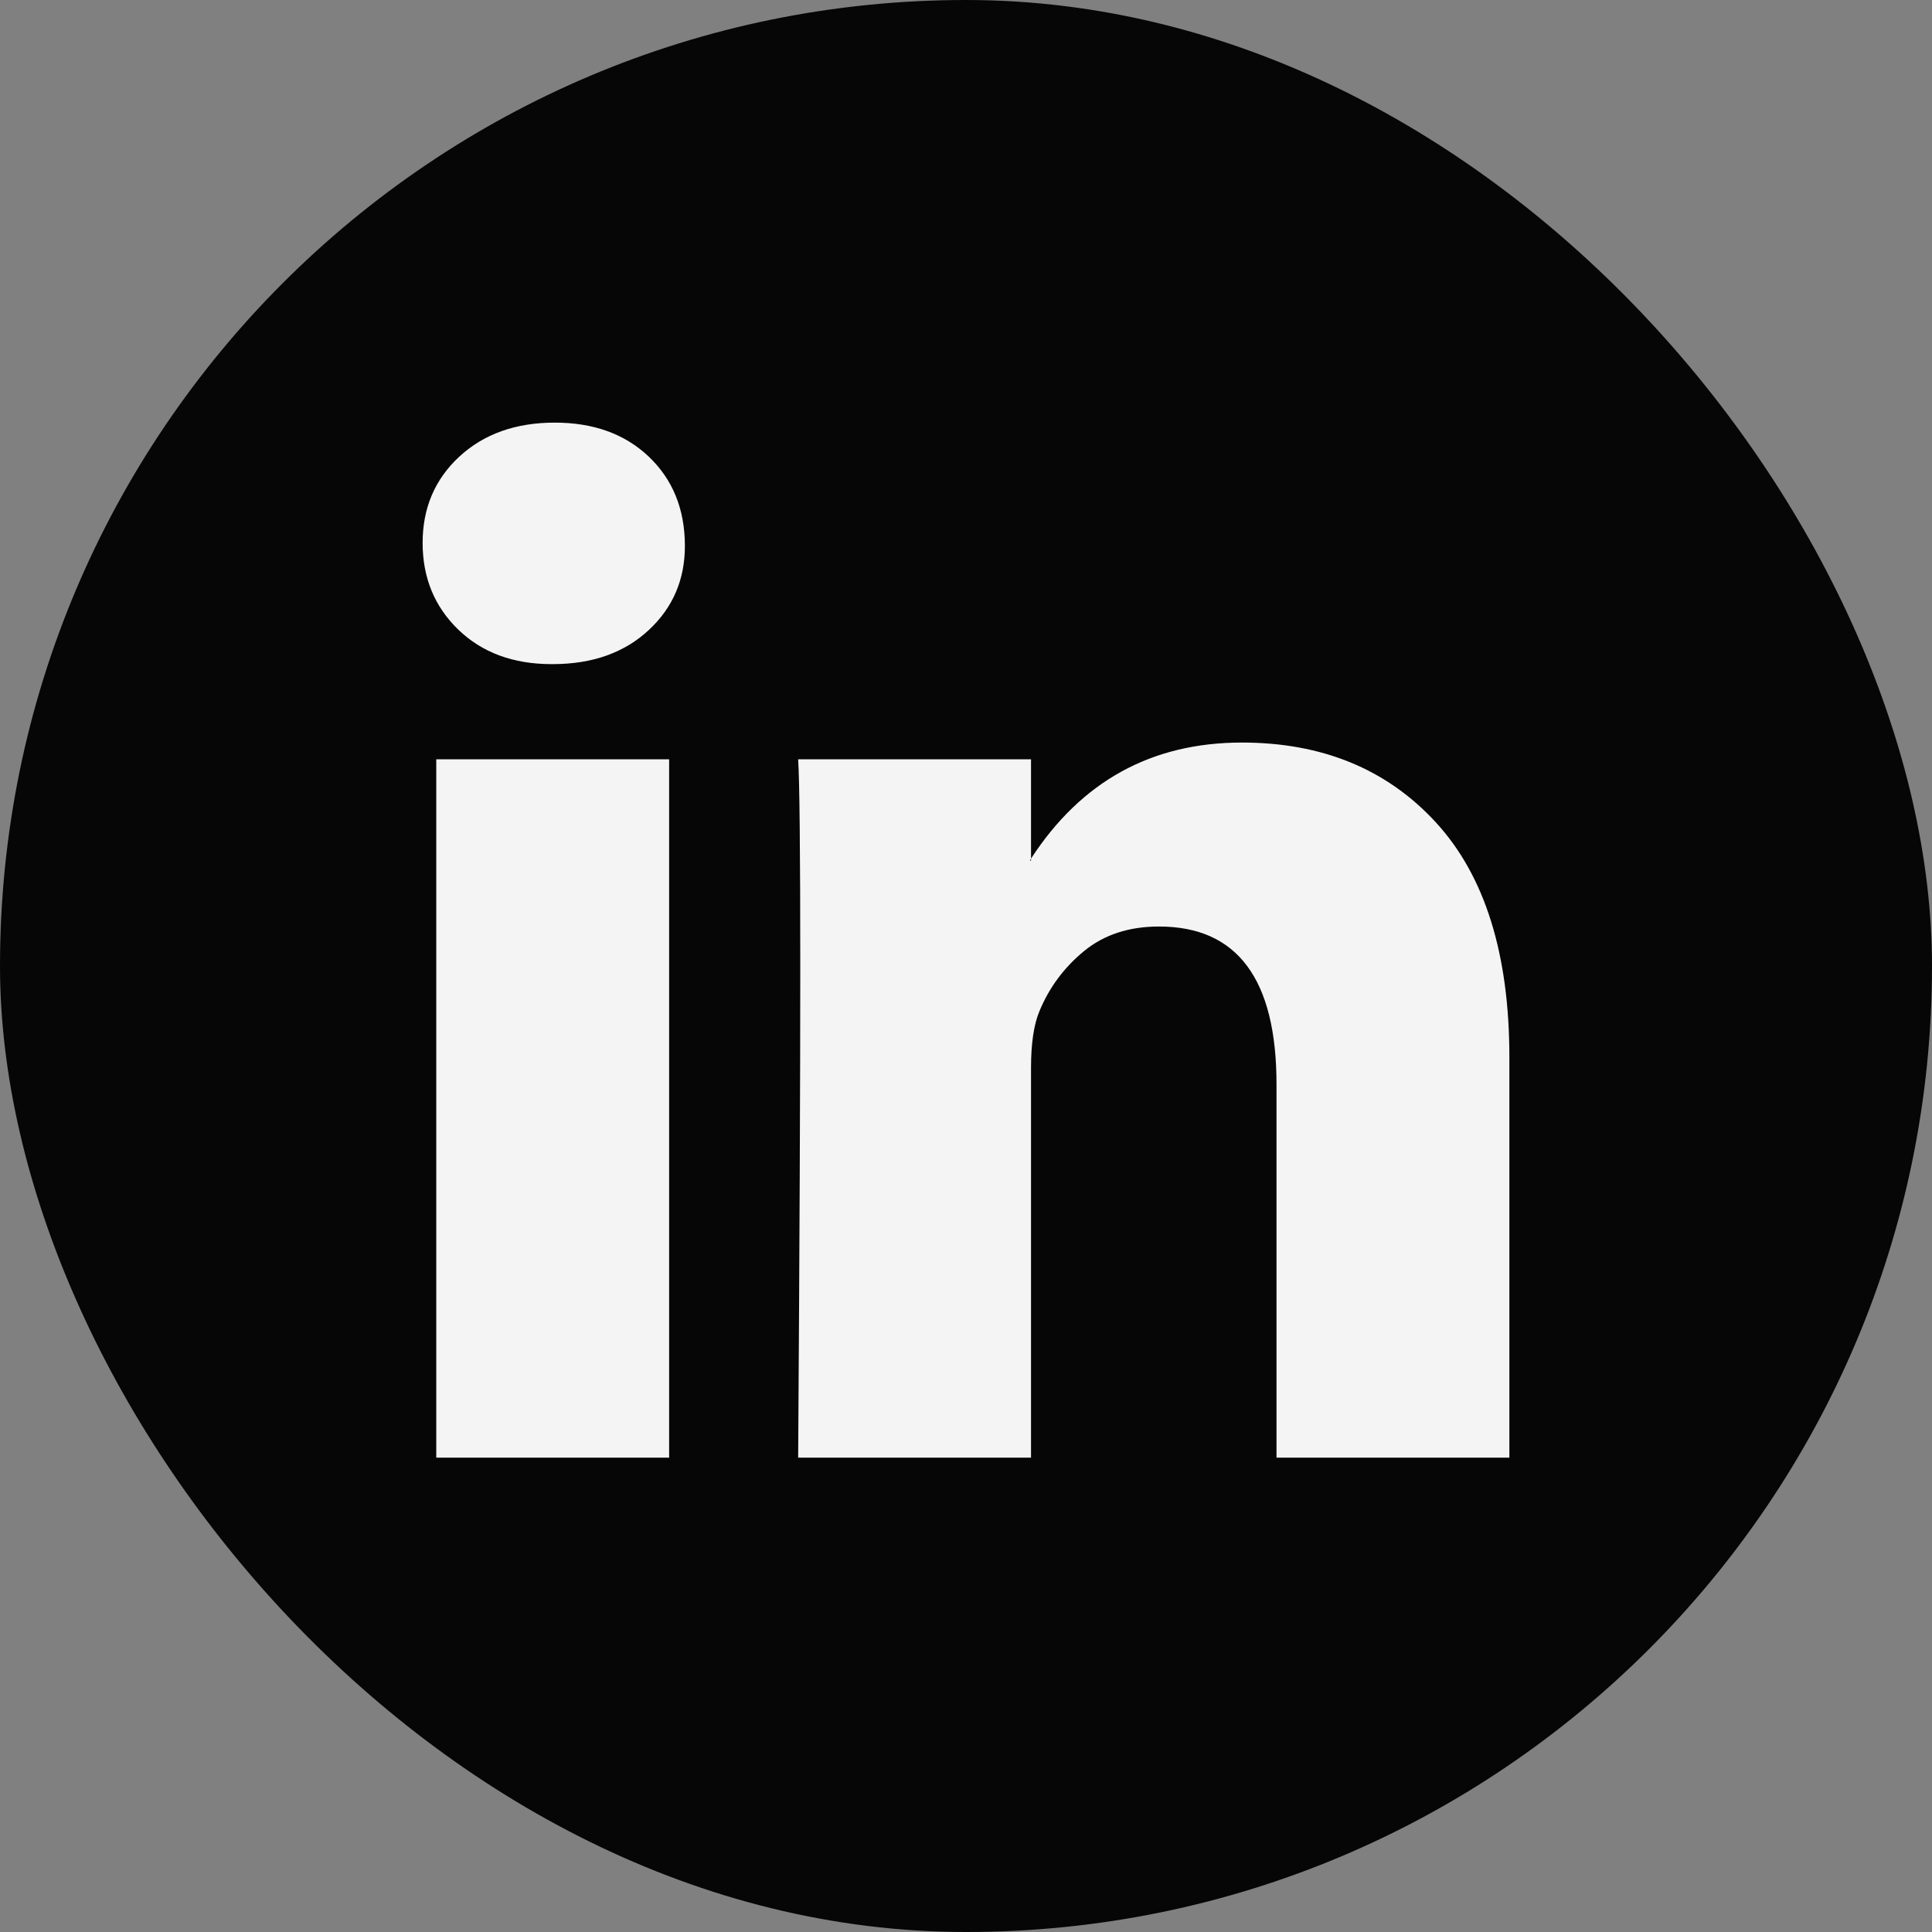 <svg width="32" height="32" viewBox="0 0 32 32" fill="none" xmlns="http://www.w3.org/2000/svg">
<rect x="0" y="0" width="32" height="32" fill="#808080" stroke="none"/>
<rect width="32" height="32" rx="16" fill="#060606"/>
<path d="M7 8.991C7 8.414 7.203 7.938 7.608 7.563C8.014 7.188 8.541 7 9.189 7C9.826 7 10.342 7.185 10.736 7.554C11.141 7.935 11.344 8.431 11.344 9.043C11.344 9.597 11.147 10.059 10.753 10.429C10.348 10.809 9.815 11 9.154 11H9.137C8.5 11 7.985 10.809 7.591 10.429C7.197 10.048 7 9.569 7 8.991ZM7.226 24.143V12.576H11.083V24.143H7.226ZM13.22 24.143H17.077V17.684C17.077 17.28 17.124 16.968 17.216 16.749C17.378 16.356 17.625 16.024 17.955 15.753C18.285 15.482 18.699 15.346 19.197 15.346C20.494 15.346 21.143 16.218 21.143 17.961V24.143H25V17.511C25 15.802 24.595 14.507 23.784 13.623C22.973 12.74 21.901 12.299 20.57 12.299C19.075 12.299 17.911 12.939 17.077 14.221V14.255H17.06L17.077 14.221V12.576H13.22C13.243 12.945 13.255 14.094 13.255 16.022C13.255 17.95 13.243 20.657 13.22 24.143Z" fill="#F4F4F4"/>
</svg>
